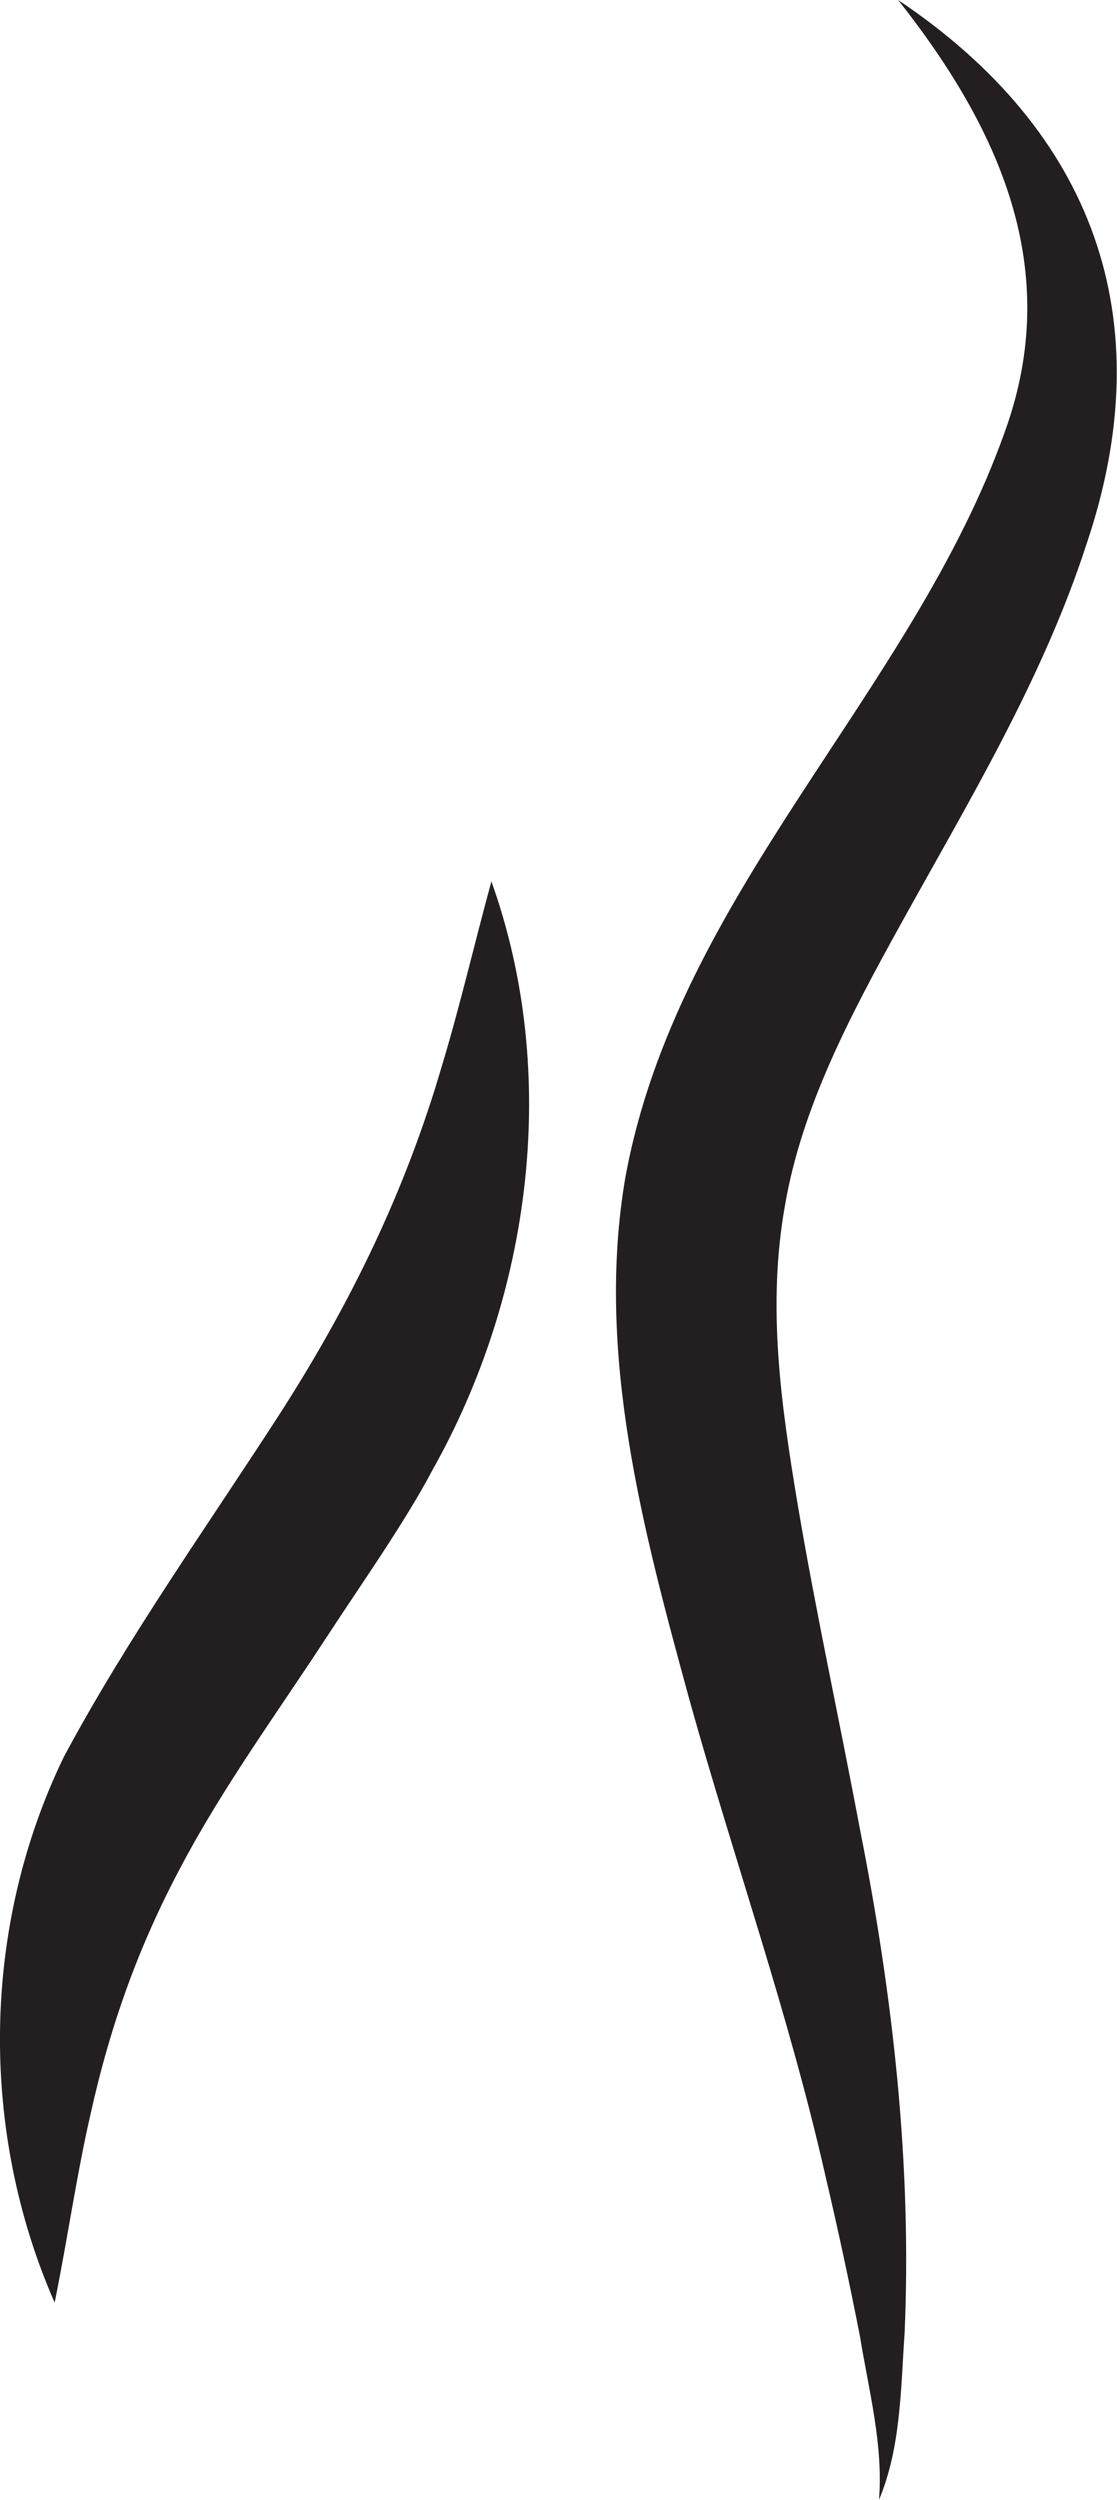 <?xml version="1.0" encoding="UTF-8"?>
<svg id="Layer_2" data-name="Layer 2" xmlns="http://www.w3.org/2000/svg" viewBox="0 0 103.29 230.99">
  <defs>
    <style>
      .cls-1 {
        fill: #231f20;
      }
    </style>
  </defs>
  <g id="Layer_1-2" data-name="Layer 1">
    <g>
      <path class="cls-1" d="M5.04,212.73c-6.96-15.87-6.76-34.72.88-50.43,5.99-11.17,13.43-21.53,20.22-32.08,6.36-9.96,11.35-20.21,14.7-31.66,1.66-5.46,2.98-11.18,4.6-17.12,6.35,17.72,3.73,38.11-5.46,54.41-2.45,4.68-6.76,10.8-9.67,15.26-4.66,7.14-9.64,13.93-13.55,21.32-3.89,7.27-6.55,14.63-8.38,22.89-1.28,5.54-2.1,11.38-3.32,17.41h0Z"/>
      <path class="cls-1" d="M81.28,230.99c.41-5.09-.95-10.13-1.76-15.12-.98-5-2.05-9.97-3.21-14.9-3.39-14.95-8.44-29.16-12.56-43.92-4.24-15.52-8.72-31.94-5.92-48.27,4.8-26.23,26.54-44.75,35.11-68.95,5.38-14.92-.47-27.9-9.89-39.83,18.05,12.08,24.46,29.46,17.42,50.28-4.07,12.55-11,23.94-17.28,35.3-4.56,8.25-9.05,16.72-10.6,25.79-1.67,9.31-.38,18.36,1.2,27.8,1.66,9.82,3.83,19.73,5.73,29.85,3.04,15.29,4.81,30.96,4.13,46.56-.36,5.15-.34,10.61-2.38,15.43h0Z"/>
    </g>
  </g>
</svg>